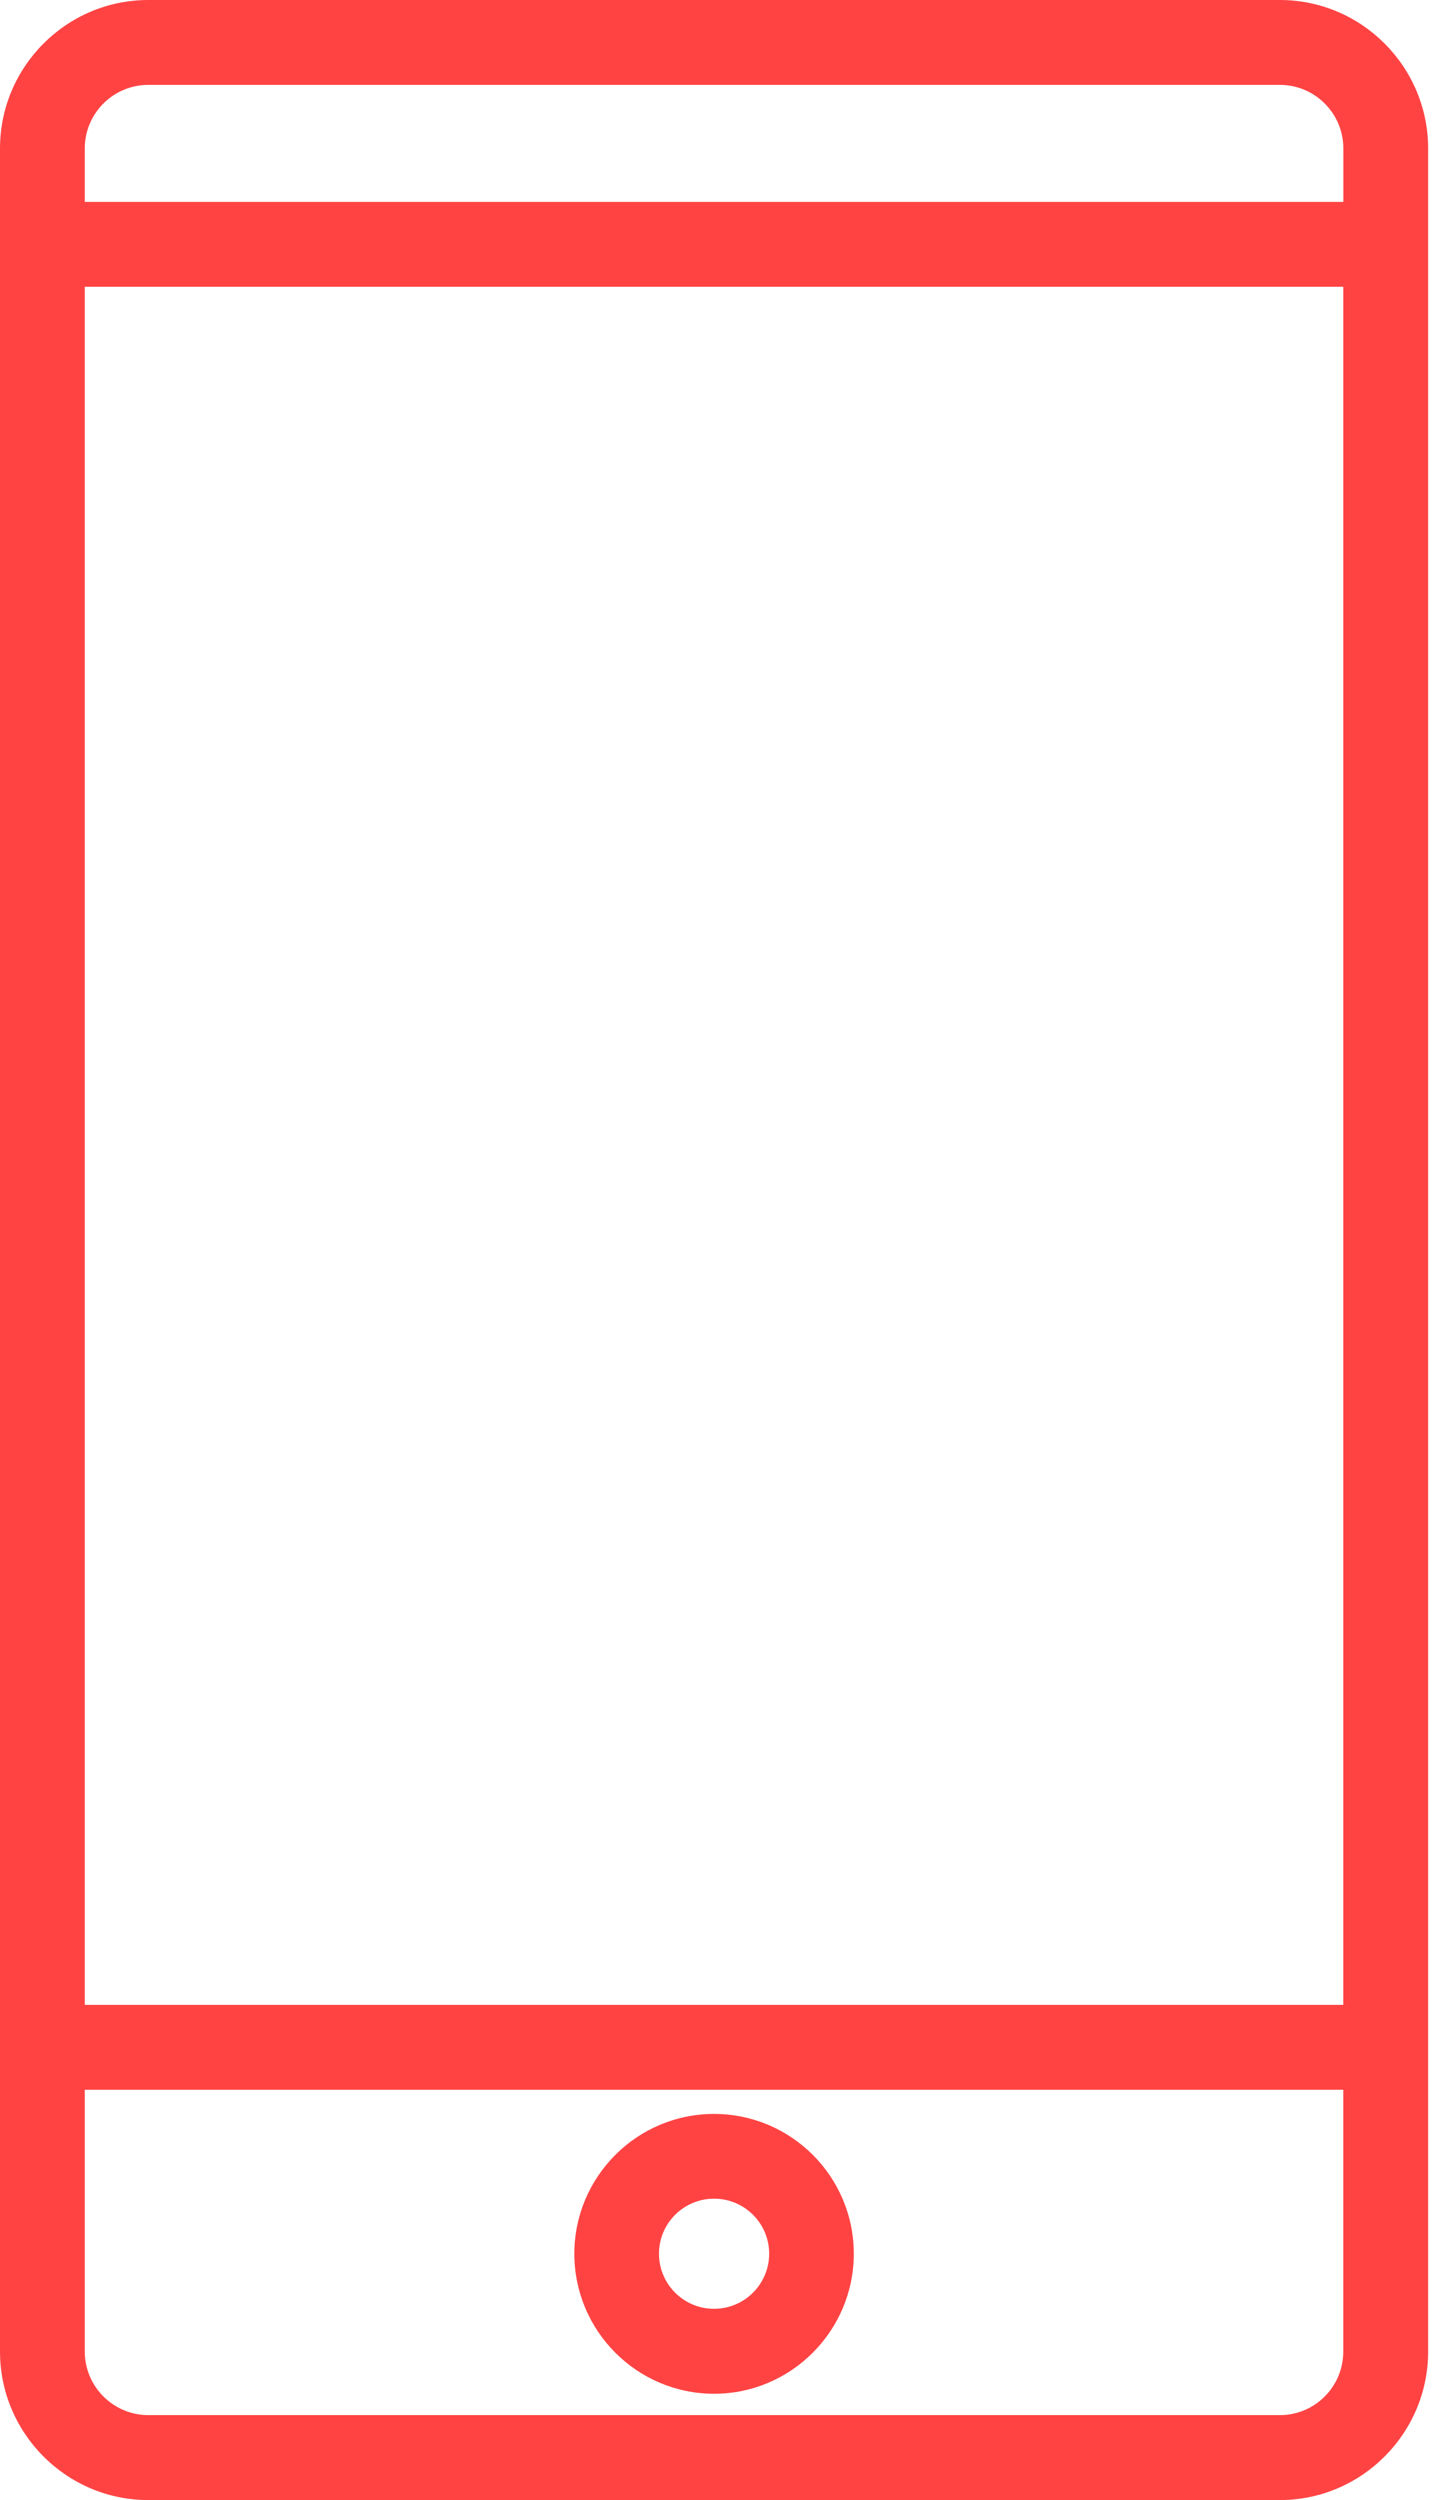 <svg width="35" height="61" viewBox="0 0 35 61" fill="none" xmlns="http://www.w3.org/2000/svg">
<path d="M31.237 0H3.62C1.624 0 0 1.626 0 3.624V57.376C0 59.372 1.624 61 3.62 61H31.237C33.231 61 34.857 59.372 34.857 57.376V3.624C34.857 1.626 33.231 0 31.237 0ZM3.62 2.071H31.237C32.093 2.071 32.788 2.767 32.788 3.624V4.926H2.069V3.624C2.069 2.767 2.764 2.071 3.62 2.071ZM32.786 6.997V48.917H2.069V6.997H32.786ZM31.237 58.927H3.62C2.764 58.927 2.069 58.23 2.069 57.373V50.988H32.786V57.373C32.786 58.233 32.093 58.927 31.237 58.927Z" fill="#FF4343"/>
<path d="M17.428 51.578C15.546 51.578 14.018 53.11 14.018 54.989C14.018 56.874 15.548 58.406 17.428 58.406C19.308 58.406 20.839 56.871 20.839 54.989C20.839 53.108 19.311 51.578 17.428 51.578ZM17.428 56.333C16.686 56.333 16.084 55.732 16.084 54.987C16.084 54.249 16.686 53.646 17.428 53.646C18.17 53.646 18.773 54.247 18.773 54.987C18.773 55.732 18.17 56.333 17.428 56.333Z" fill="#FF4343"/>
</svg>
